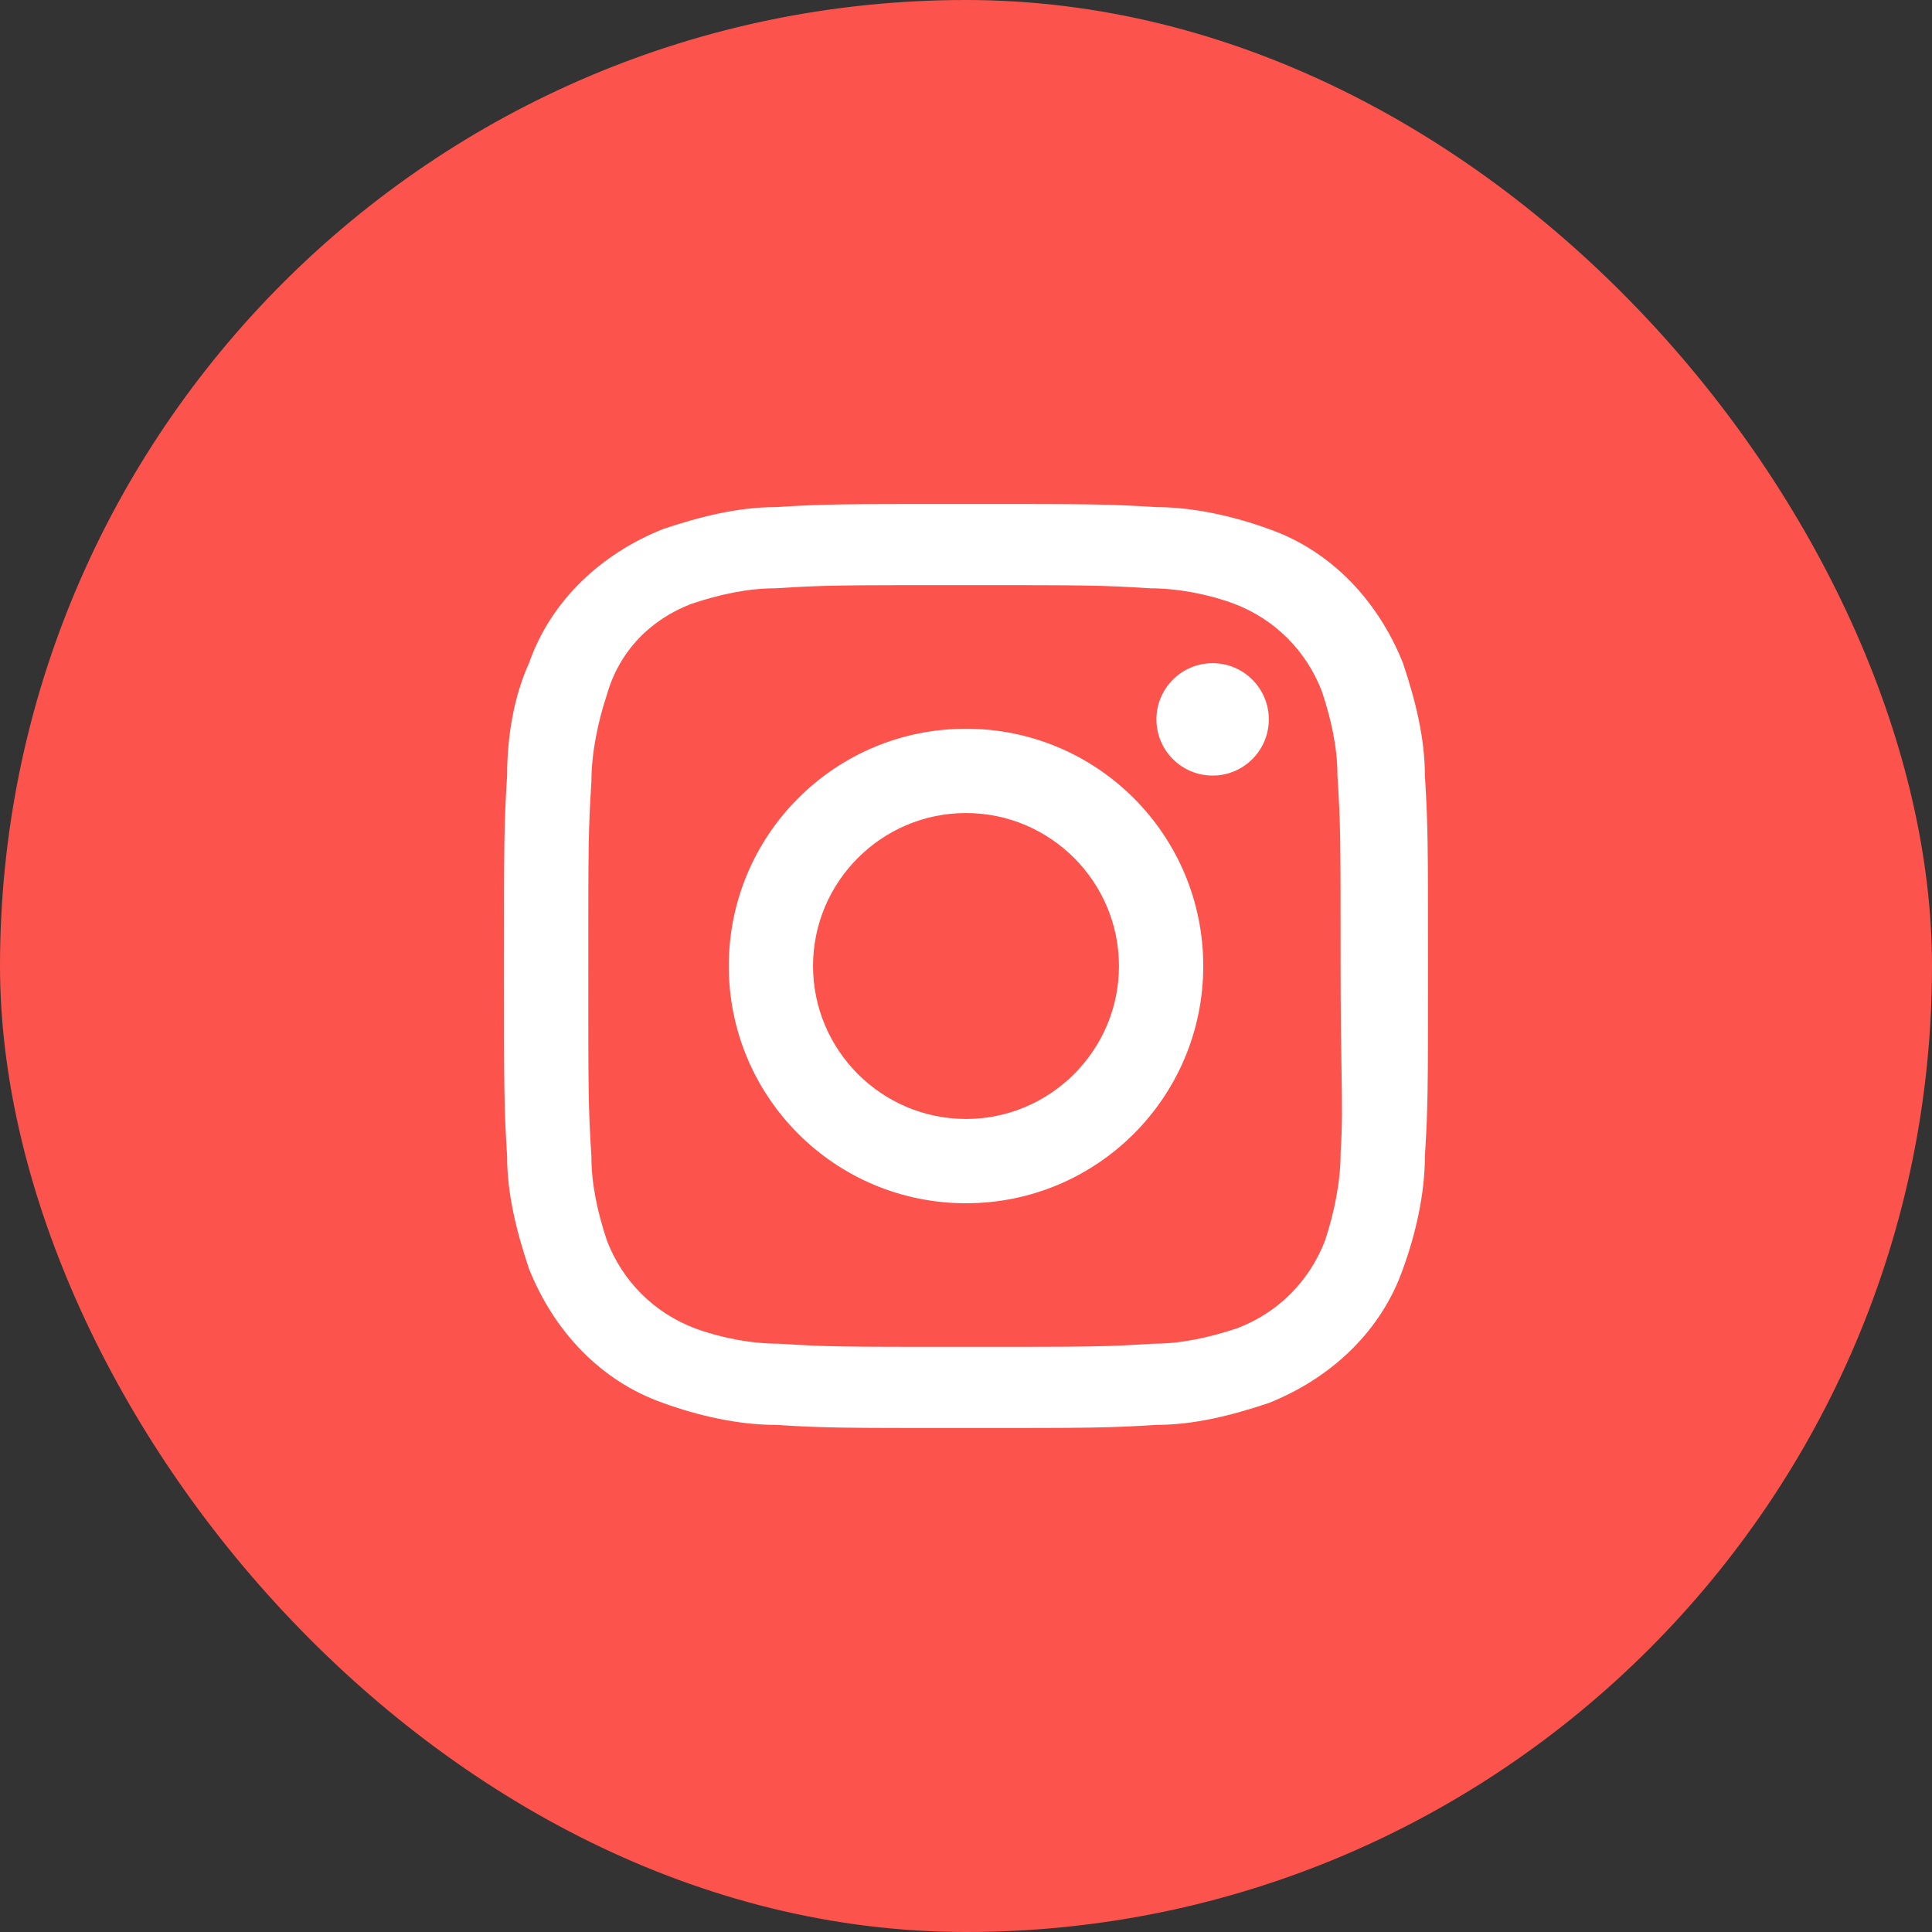 <?xml version="1.0" encoding="UTF-8"?> <svg xmlns="http://www.w3.org/2000/svg" width="46" height="46" viewBox="0 0 46 46" fill="none"><rect x="0" y="0" width="46" height="46" fill="#333333" stroke="none"/> <rect width="46" height="46" rx="23" fill="#FC544C"></rect> <path fill-rule="evenodd" clip-rule="evenodd" d="M33.405 15.79C32.811 14.304 31.696 13.115 30.209 12.595C29.392 12.297 28.426 12.074 27.534 12.074C26.345 12 25.973 12 23 12C20.027 12 19.655 12 18.466 12.074C17.574 12.074 16.682 12.297 15.79 12.595C14.304 13.189 13.115 14.304 12.595 15.79C12.223 16.608 12.074 17.574 12.074 18.466C12 19.655 12 20.027 12 23C12 25.973 12 26.345 12.074 27.534C12.074 28.426 12.297 29.318 12.595 30.209C13.189 31.696 14.304 32.885 15.79 33.405C16.608 33.703 17.574 33.926 18.466 33.926C19.655 34 20.027 34 23 34H23H23C25.973 34 26.345 34 27.534 33.926C28.426 33.926 29.318 33.703 30.209 33.405C31.696 32.811 32.885 31.696 33.405 30.209C33.703 29.392 33.926 28.426 33.926 27.534C34 26.345 34 25.973 34 23V23V23C34 20.027 34 19.655 33.926 18.466C33.926 17.574 33.703 16.682 33.405 15.79ZM31.919 27.459C31.919 28.128 31.77 28.872 31.547 29.541C31.175 30.507 30.432 31.25 29.466 31.622C28.797 31.845 28.128 31.993 27.459 31.993C26.27 32.068 25.973 32.068 23 32.068C20.027 32.068 19.73 32.068 18.54 31.993C17.871 31.993 17.128 31.845 16.534 31.622C15.567 31.25 14.824 30.507 14.452 29.541C14.229 28.872 14.081 28.203 14.081 27.534C14.007 26.345 14.007 26.047 14.007 23.074C14.007 20.101 14.007 19.804 14.081 18.615C14.081 17.946 14.229 17.203 14.452 16.534C14.75 15.493 15.493 14.75 16.459 14.378C17.128 14.155 17.797 14.007 18.466 14.007C19.655 13.932 19.952 13.932 22.925 13.932C25.898 13.932 26.196 13.932 27.385 14.007C28.054 14.007 28.797 14.155 29.392 14.378C30.358 14.75 31.101 15.493 31.473 16.459C31.696 17.128 31.844 17.797 31.844 18.466C31.919 19.655 31.919 19.953 31.919 22.926C31.919 24.175 31.932 24.964 31.942 25.549V25.549C31.955 26.355 31.962 26.77 31.919 27.459ZM28.872 18.466C29.611 18.466 30.21 17.867 30.21 17.128C30.21 16.39 29.611 15.79 28.872 15.79C28.133 15.79 27.534 16.39 27.534 17.128C27.534 17.867 28.133 18.466 28.872 18.466ZM17.352 23C17.352 19.878 19.879 17.351 23 17.351C26.122 17.351 28.649 19.878 28.649 23C28.649 26.122 26.122 28.649 23 28.649C19.879 28.649 17.352 26.122 17.352 23ZM19.358 23C19.358 25.007 20.993 26.642 23 26.642C25.007 26.642 26.642 25.007 26.642 23C26.642 20.993 25.007 19.358 23 19.358C20.993 19.358 19.358 20.993 19.358 23Z" fill="white"></path> </svg> 
